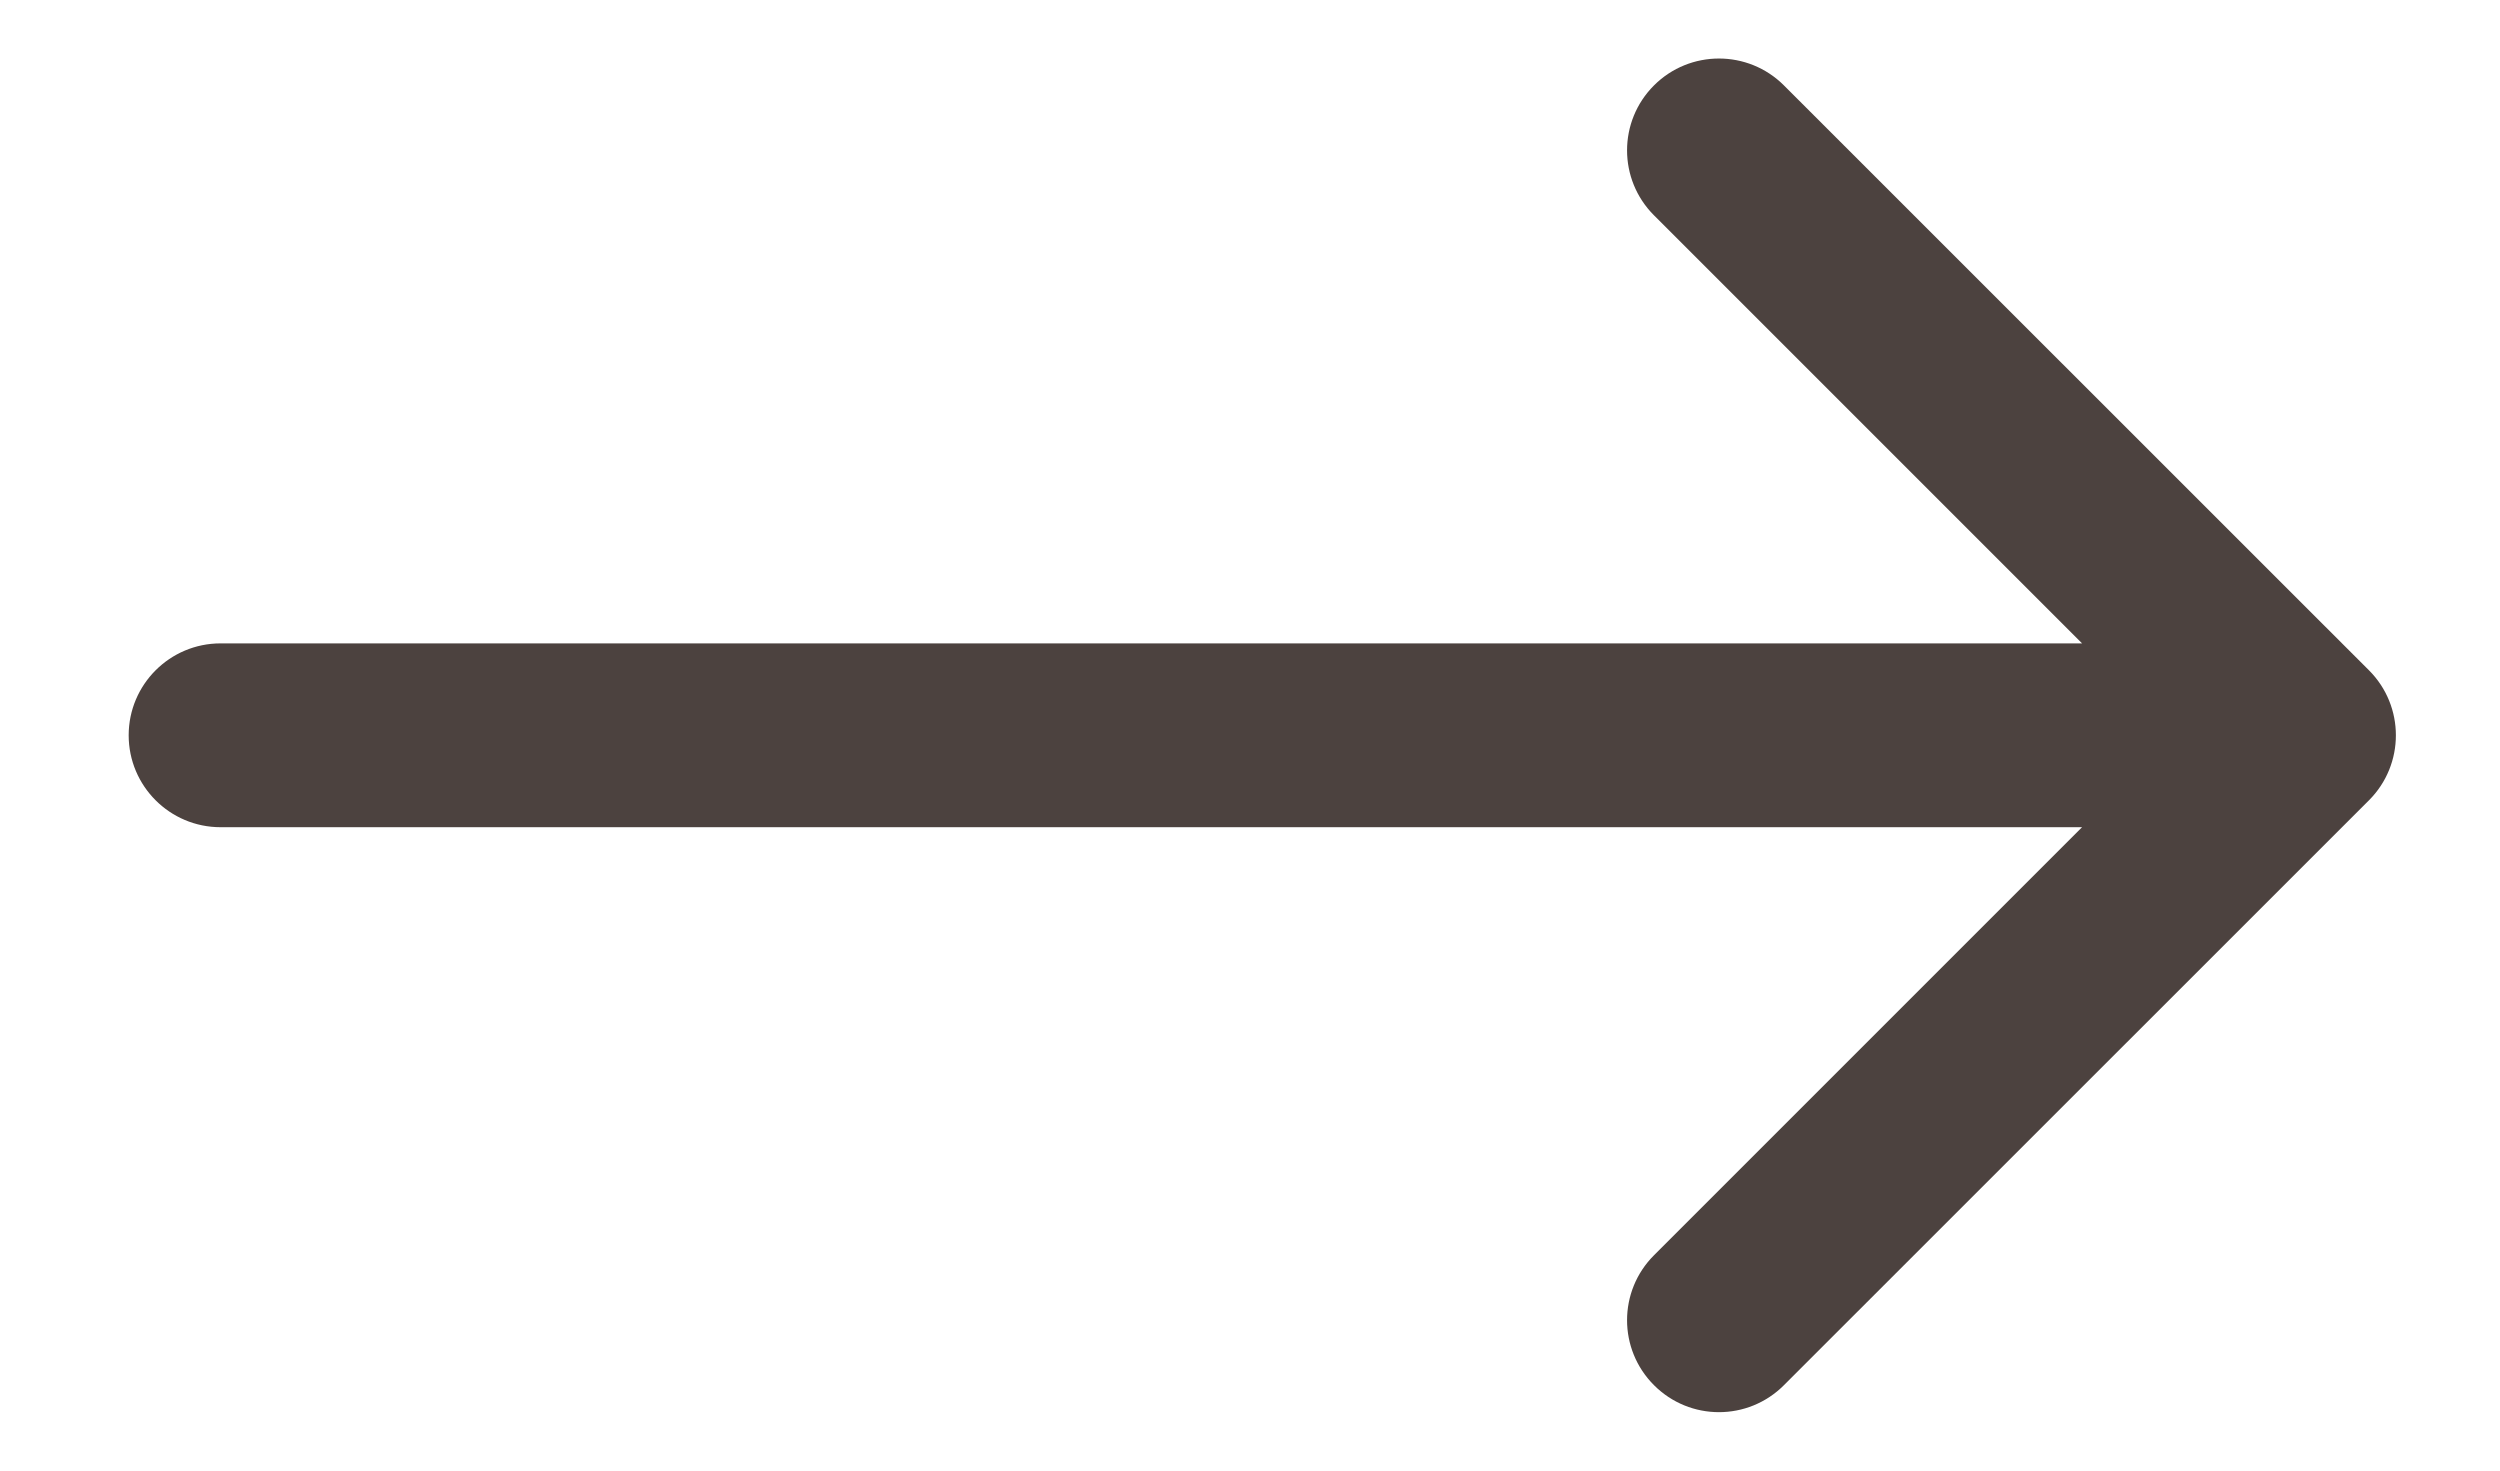 <?xml version="1.0" encoding="UTF-8"?> <svg xmlns="http://www.w3.org/2000/svg" width="17" height="10" viewBox="0 0 17 10" fill="none"><path d="M1.5 5.625C1.155 5.625 0.875 5.345 0.875 5C0.875 4.655 1.155 4.375 1.5 4.375V5.625ZM16.109 4.558C16.353 4.802 16.353 5.198 16.109 5.442L12.131 9.419C11.887 9.664 11.491 9.664 11.247 9.419C11.003 9.175 11.003 8.78 11.247 8.536L14.783 5L11.247 1.464C11.003 1.22 11.003 0.825 11.247 0.581C11.491 0.337 11.887 0.337 12.131 0.581L16.109 4.558ZM1.5 4.375L15.667 4.375V5.625L1.5 5.625V4.375Z" fill="#4C423F"></path></svg> 